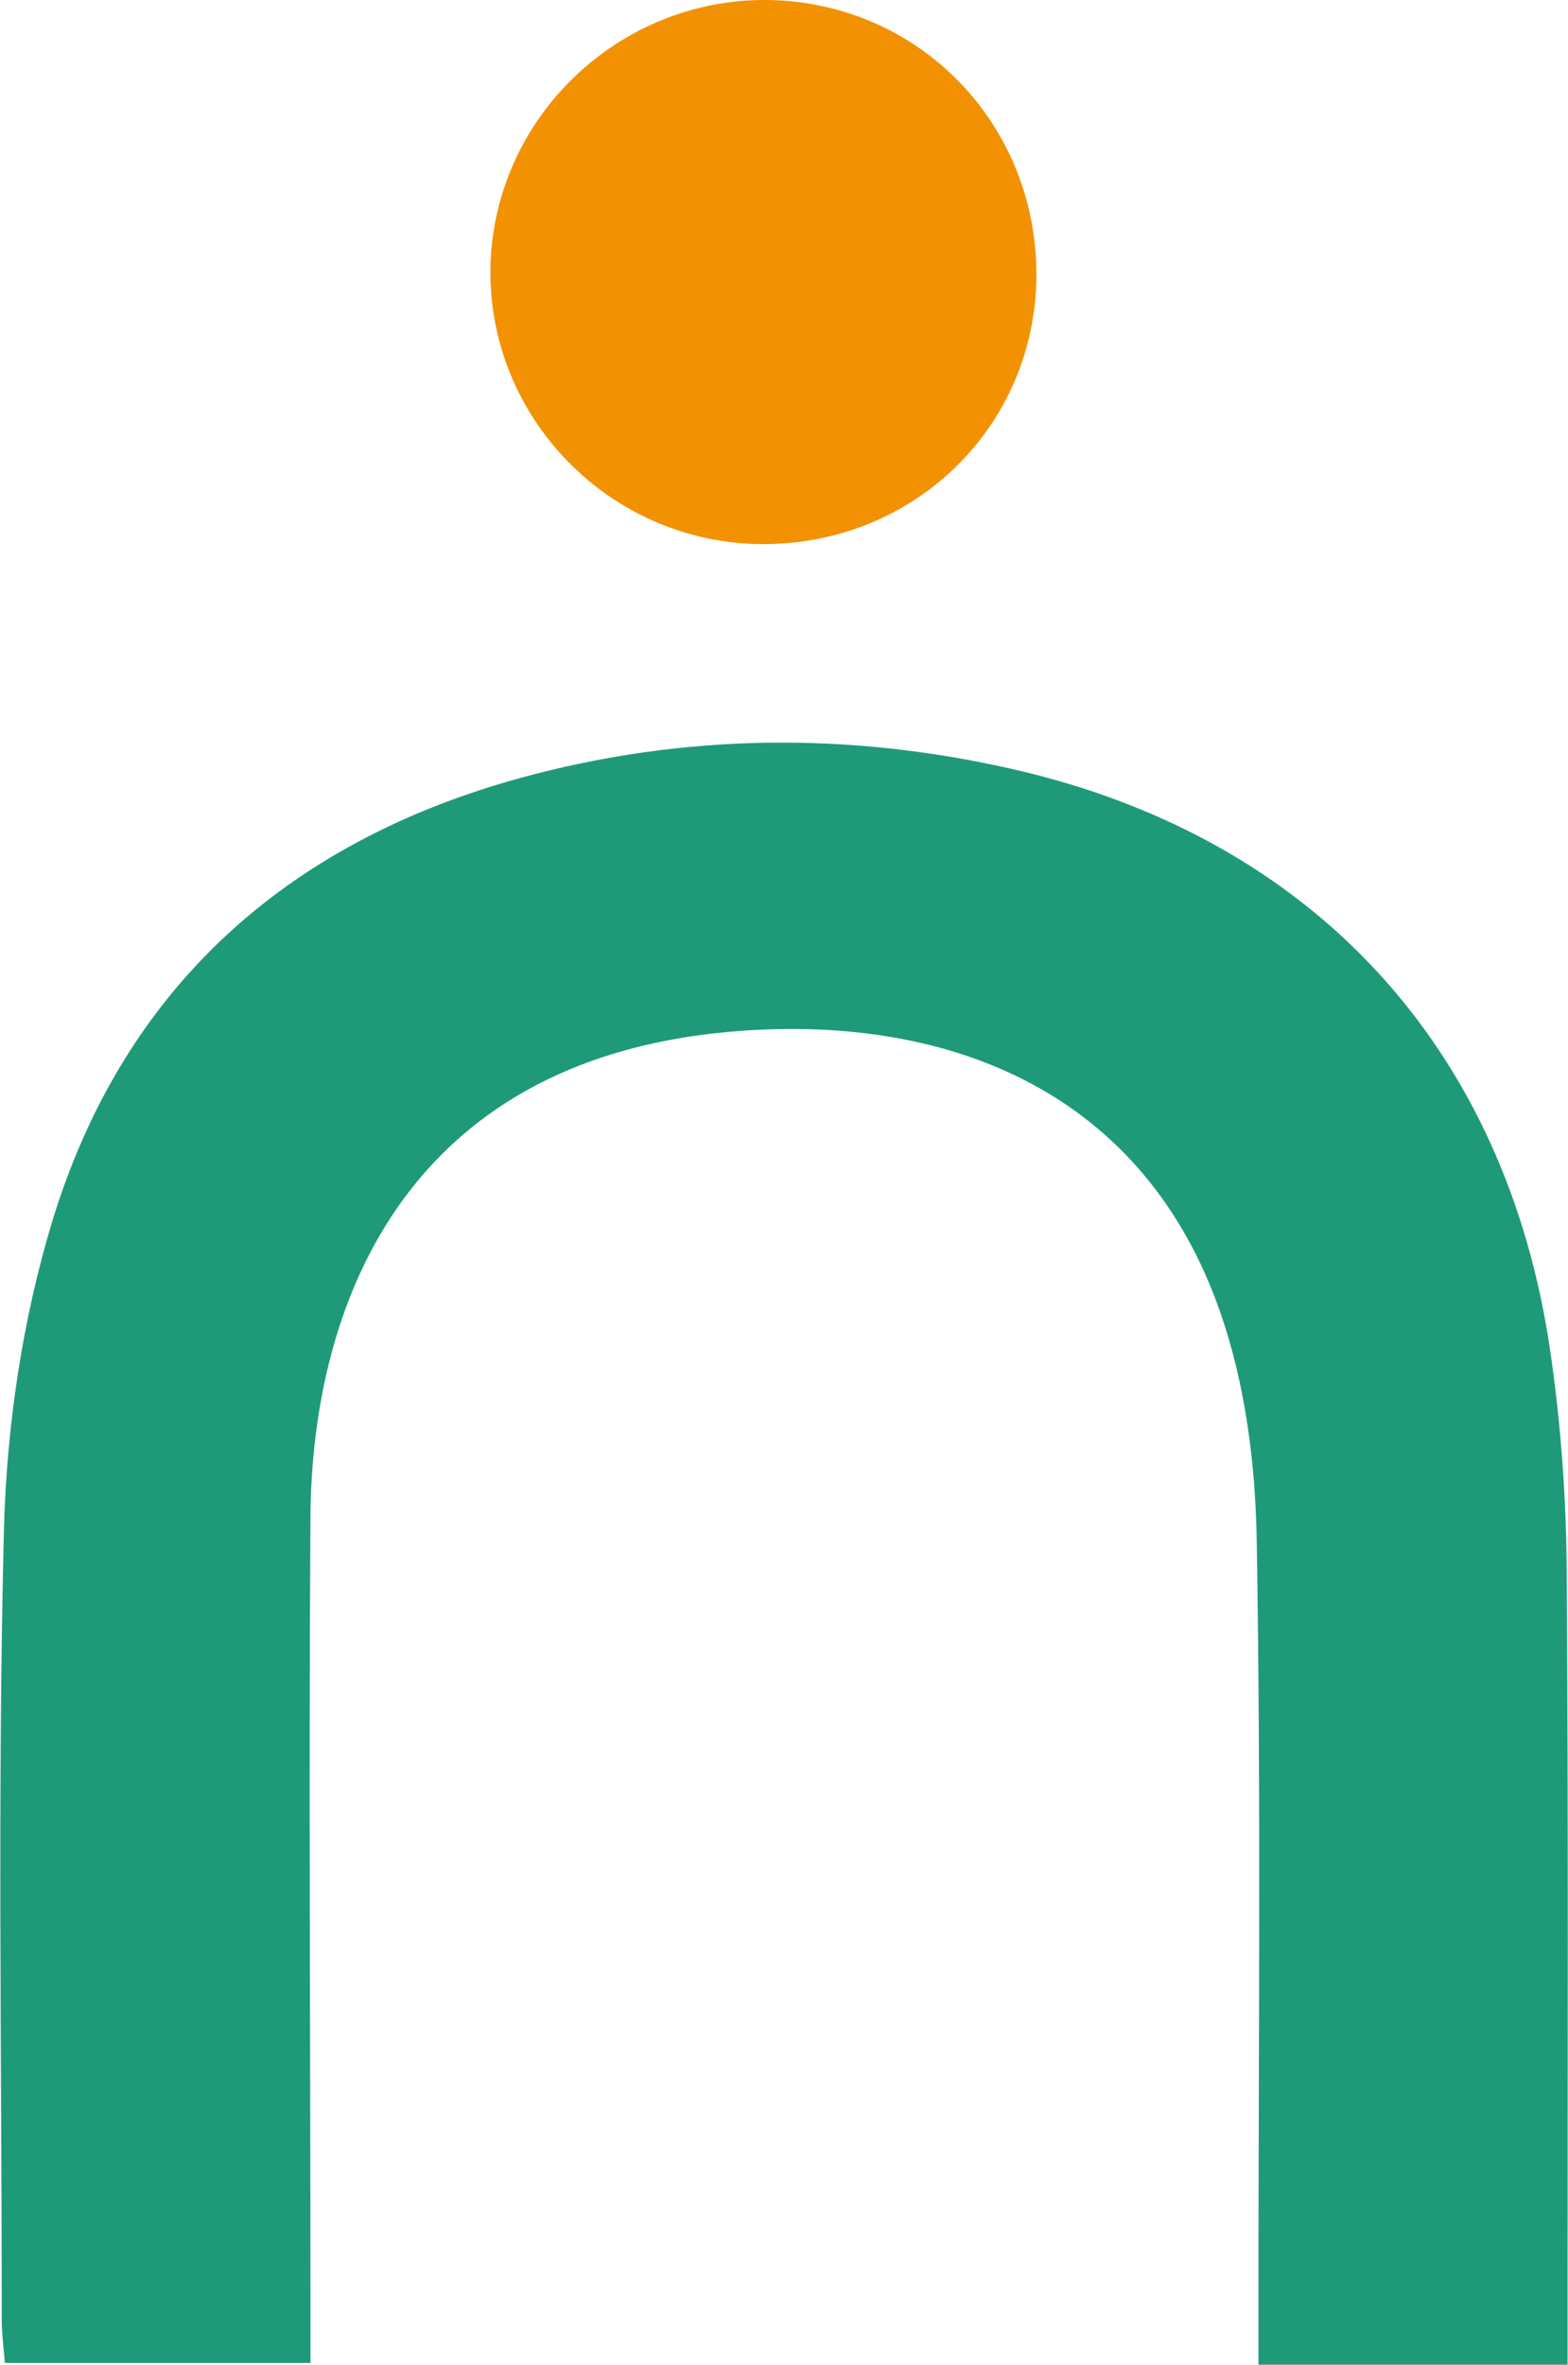 <svg xmlns="http://www.w3.org/2000/svg" id="Livello_2" data-name="Livello 2" viewBox="0 0 35.81 53.98"><defs><style>      .cls-1 {        fill: #1f9a78;      }      .cls-1, .cls-2 {        stroke-width: 0px;      }      .cls-2 {        fill: #f29202;      }    </style></defs><g id="Livello_1-2" data-name="Livello 1"><g><path class="cls-1" d="M35.8,53.98h-7.06c0-.45,0-.87,0-1.29,0-5.85.06-11.71-.04-17.56-.03-1.72-.26-3.52-.82-5.14-1.74-5.05-6.15-6.8-10.93-6.46-7.52.53-9.83,6.02-9.86,11.12-.04,5.97,0,11.95,0,17.92,0,.43,0,.86,0,1.37H.11c-.02-.3-.07-.64-.07-.98,0-6.01-.1-12.03.05-18.04.06-2.35.42-4.78,1.1-7.03,1.62-5.32,5.34-8.66,10.69-10.13,3.72-1.02,7.5-1.06,11.26-.2,6.84,1.56,11.27,6.36,12.27,13.32.24,1.65.36,3.32.37,4.99.04,5.57.02,11.15.02,16.72,0,.43,0,.86,0,1.39Z"></path><path class="cls-2" d="M23.67,6.29c-.02,3.45-2.8,6.16-6.29,6.13-3.44-.03-6.22-2.86-6.18-6.28C11.25,2.73,14.09-.03,17.52,0c3.45.04,6.16,2.81,6.15,6.29Z"></path></g></g></svg>
